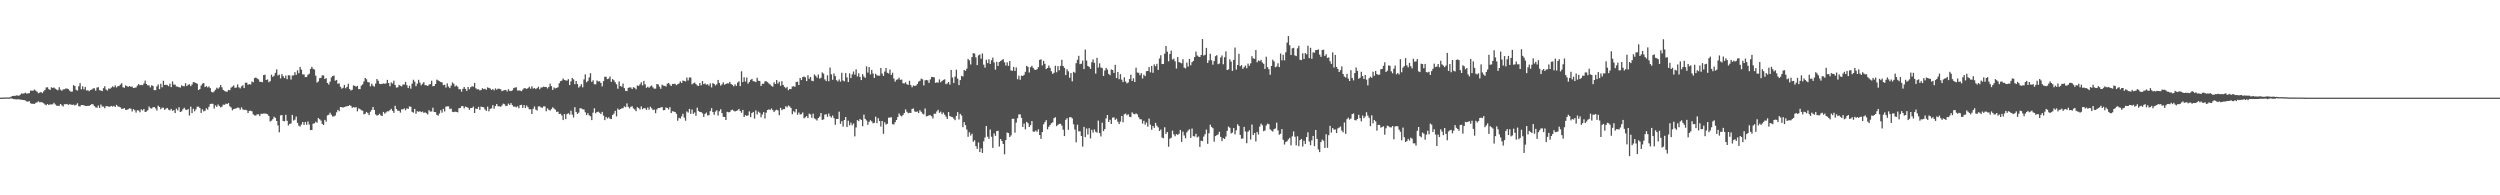 <svg xmlns="http://www.w3.org/2000/svg" width="1920" height="150"><path fill="#4f4f4f" d="M0 75h1v1H0zM1 74.934h1v1H1zM2 74.915h1v1H2zM3 74.913h1v1H3zM4 74.842h1v1H4zM5 74.831h1v1H5zM6 74.872h1v1H6zM7 74.776h1v1H7zM8 74.357h1v1.211H8zM9 73.73h1v2.062H9zM10 73.595h1v2.527H10zM11 73.663h1v2.536H11zM12 73.258h1v3.136H12zM13 73.341h1v2.889H13zM14 73.54h1v2.751H14zM15 72.803h1v3.694H15zM16 71.713h1v4.88H16zM17 71.944h1v4.866H17zM18 71.748h1v5.095H18zM19 71.187h1v6.024H19zM20 71.867h1v6.081H20zM21 71.716h1v6.39H21zM22 71.507h1v6.171H22zM23 69.514h1v9.847H23zM24 69.704h1v9.97H24zM25 69.576h1v10.158H25zM26 68.772h1v11.071H26zM27 69.612h1v9.345H27zM28 70.409h1v8.203H28zM29 71.651h1v6.109H29zM30 71.118h1v7.455H30zM31 70.633h1v7.807H31zM32 71.503h1v7.125H32zM33 70.219h1v9.084H33zM34 69.056h1v11.181H34zM35 67.191h1v13.637H35zM36 67.023h1v12.863H36zM37 68.479h1v12.202H37zM38 69.058h1v11.103H38zM39 67.078h1v13.14H39zM40 67.461h1v12.63H40zM41 67.229h1v11.742H41zM42 68.079h1v12.129H42zM43 68.747h1v12.426H43zM44 69.335h1v11.909H44zM45 66.98h1v14.312H45zM46 68.834h1v11.016H46zM47 69.74h1v11.138H47zM48 68.669h1v13.111H48zM49 68.559h1v11.449H49zM50 68.01h1v12.074H50zM51 68.012h1v11.81H51zM52 68.477h1v12.101H52zM53 69.592h1v10.43H53zM54 70.47h1v9.844H54zM55 70.303h1v10.229H55zM56 65.371h1v14.976H56zM57 66.113h1v14.868H57zM58 68.99h1v11.495H58zM59 69.587h1v9.716H59zM60 66.259h1v15.299H60zM61 63.824h1v17.995H61zM62 68.591h1v12.053H62zM63 66.229h1v14.427H63zM64 68.591h1v12.344H64zM65 66.749h1v14.582H65zM66 69.548h1v11.93H66zM67 69.253h1v11.994H67zM68 70.072h1v11.261H68zM69 69.111h1v11.506H69zM70 68.788h1v11.149H70zM71 67.934h1v12.245H71zM72 67.781h1v13.738H72zM73 69.656h1v12.76H73zM74 67.243h1v15.484H74zM75 66.962h1v14.081H75zM76 69.283h1v13.639H76zM77 69.523h1v10.783H77zM78 69.999h1v11.824H78zM79 67.673h1v14.216H79zM80 66.222h1v16.91H80zM81 68.781h1v12.788H81zM82 69.532h1v11.966H82zM83 67.932h1v14.017H83zM84 68.218h1v13.683H84zM85 67.268h1v14.07H85zM86 66.323h1v15.566H86zM87 67.017h1v14.269H87zM88 65.529h1v16.722H88zM89 67.175h1v13.355H89zM90 66.264h1v15.461H90zM91 65.945h1v16.008H91zM92 64.948h1v17.546H92zM93 63.938h1v19.68H93zM94 67.035h1v16.505H94zM95 67.424h1v15.553H95zM96 65.513h1v18.881H96zM97 66.206h1v18.167H97zM98 66.696h1v17.146H98zM99 66.042h1v17.166H99zM100 66.671h1v16.83H100zM101 66.451h1v19.149H101zM102 67.575h1v16.226H102zM103 67.365h1v17.301H103zM104 67.191h1v19.291H104zM105 65.767h1v18.915H105zM106 64.595h1v20.272H106zM107 65.417h1v20.806H107zM108 65.176h1v18.794H108zM109 65.426h1v19.435H109zM110 64.117h1v19.581H110zM111 61.878h1v24.127H111zM112 64.526h1v21.128H112zM113 65.602h1v19.075H113zM114 65.511h1v16.308H114zM115 67.122h1v16.049H115zM116 65.481h1v17.908H116zM117 65.973h1v16.425H117zM118 69.241h1v12.921H118zM119 69.202h1v14.035H119zM120 66.325h1v18.572H120zM121 64.799h1v16.338H121zM122 68.47h1v13.71H122zM123 64.304h1v19.62H123zM124 67.056h1v15.702H124zM125 61.983h1v20.778H125zM126 65.273h1v19.121H126zM127 65.012h1v18.441H127zM128 65.362h1v17.53H128zM129 66.213h1v17.993H129zM130 64.236h1v20.552H130zM131 66.916h1v16.674H131zM132 62.56h1v22.58H132zM133 64.961h1v19.547H133zM134 64.993h1v21.829H134zM135 66.41h1v16.983H135zM136 66.545h1v18.256H136zM137 66.994h1v15.379H137zM138 67.262h1v18.737H138zM139 65.527h1v19.963H139zM140 66.147h1v17.766H140zM141 66.275h1v16.48H141zM142 63.902h1v20.252H142zM143 66.108h1v18.407H143zM144 65.06h1v18.698H144zM145 64.725h1v24.026H145zM146 66.135h1v15.791H146zM147 64.897h1v21.916H147zM148 63.016h1v20.503H148zM149 63.274h1v22.252H149zM150 63.734h1v20.238H150zM151 64.339h1v17.597H151zM152 69.175h1v12.724H152zM153 68.406h1v14.601H153zM154 65.707h1v21.007H154zM155 64.22h1v19.725H155zM156 63.78h1v21.794H156zM157 66.866h1v18.16H157zM158 66.101h1v17.084H158zM159 67.12h1v17.128H159zM160 66.362h1v15.674H160zM161 67.678h1v12.266H161zM162 70.498h1v9.167H162zM163 71.017h1v8.725H163zM164 70.216h1v13.207H164zM165 68.9h1v12.06H165zM166 67.348h1v14.71H166zM167 68.14h1v12.161H167zM168 67.088h1v14.381H168zM169 65.218h1v17.324H169zM170 67.094h1v14.759H170zM171 69.109h1v11.268H171zM172 69.77h1v10.732H172zM173 70.413h1v9.21H173zM174 70.404h1v9.496H174zM175 69.035h1v10.142H175zM176 69.25h1v12.385H176zM177 67.296h1v15.244H177zM178 66.497h1v18.238H178zM179 65.565h1v18.169H179zM180 67.481h1v16.036H180zM181 67.2h1v15.962H181zM182 64.822h1v17.812H182zM183 67.062h1v15.754H183zM184 67.902h1v16.365H184zM185 66.328h1v16.141H185zM186 65.499h1v18.485H186zM187 67.623h1v16.912H187zM188 63.526h1v20.726H188zM189 63.501h1v21.229H189zM190 65.051h1v21.767H190zM191 64.604h1v20.579H191zM192 64.874h1v20.114H192zM193 62.615h1v22.9H193zM194 63.176h1v24.607H194zM195 59.937h1v28.762H195zM196 59.566h1v29.171H196zM197 60.207h1v27.592H197zM198 60.912h1v26.853H198zM199 62.766h1v26.395H199zM200 62.84h1v24.543H200zM201 63.114h1v24.342H201zM202 57.726h1v29.46H202zM203 57.321h1v29.849H203zM204 61.432h1v25.905H204zM205 60.976h1v26.816H205zM206 63.107h1v26.006H206zM207 62.343h1v30.987H207zM208 57.342h1v35.344H208zM209 59.052h1v32.474H209zM210 58.104h1v31.547H210zM211 55.891h1v34.653H211zM212 53.304h1v39.613H212zM213 57.957h1v38.348H213zM214 57.303h1v44.347H214zM215 60.21h1v28.398H215zM216 56.944h1v31.43H216zM217 58.527h1v34.411H217zM218 59.965h1v33.236H218zM219 58.001h1v30.183H219zM220 60.821h1v31.973H220zM221 57.747h1v38.622H221zM222 57.944h1v37.198H222zM223 61.091h1v33.8H223zM224 57.946h1v30.286H224zM225 57.887h1v34.738H225zM226 55.447h1v36.439H226zM227 57.491h1v31.991H227zM228 54.032h1v40.316H228zM229 56.266h1v40.261H229zM230 51.398h1v45.766H230zM231 53.487h1v42.156H231zM232 57.117h1v36.562H232zM233 57.131h1v38.764H233zM234 59.258h1v34.454H234zM235 59.079h1v36.722H235zM236 57.394h1v35.882H236zM237 56.605h1v39.032H237zM238 52.876h1v46.99H238zM239 51.295h1v48.592H239zM240 52.764h1v42.213H240zM241 53.448h1v41.268H241zM242 58.092h1v35.409H242zM243 63.405h1v30.858H243zM244 62.547h1v28.13H244zM245 60.049h1v31.543H245zM246 59.777h1v32.82H246zM247 57.88h1v37.237H247zM248 57.964h1v38.029H248zM249 60.672h1v31.364H249zM250 60.027h1v33.436H250zM251 63.702h1v24.939H251zM252 64.906h1v23.266H252zM253 62.709h1v23.884H253zM254 59.464h1v28.65H254zM255 58.434h1v31.051H255zM256 58.017h1v31.392H256zM257 61.965h1v26.761H257zM258 61.4h1v24.848H258zM259 64.307h1v20.064H259zM260 64.007h1v21.385H260zM261 66.632h1v15.566H261zM262 68.118h1v14.232H262zM263 67.362h1v15.251H263zM264 65.165h1v17.047H264zM265 67.797h1v14.051H265zM266 66.737h1v14.839H266zM267 64.288h1v17.18H267zM268 68.372h1v12.348H268zM269 69.498h1v11.824H269zM270 68.907h1v13.948H270zM271 65.598h1v16.672H271zM272 65.934h1v16.642H272zM273 66.538h1v15.727H273zM274 65.957h1v19.531H274zM275 68.431h1v14.772H275zM276 68.431h1v15.393H276zM277 65.737h1v18.938H277zM278 64.842h1v20.135H278zM279 62.492h1v25.326H279zM280 59.846h1v27.517H280zM281 60.892h1v25.049H281zM282 63.013h1v23.875H282zM283 63.281h1v25.161H283zM284 66.284h1v19.538H284zM285 64.252h1v20.11H285zM286 65.792h1v16.4H286zM287 66.531h1v17.894H287zM288 64.215h1v23.644H288zM289 60.67h1v28.178H289zM290 61.993h1v26.393H290zM291 64.318h1v23.019H291zM292 64.609h1v24.028H292zM293 64.419h1v24.729H293zM294 64.112h1v21.875H294zM295 64.348h1v22.96H295zM296 64.009h1v22.376H296zM297 61.324h1v24.122H297zM298 63.764h1v21.737H298zM299 66.248h1v18.347H299zM300 63.338h1v20.22H300zM301 64.167h1v20.996H301zM302 61.947h1v24.722H302zM303 65.309h1v15.946H303zM304 67.287h1v16.455H304zM305 67.037h1v18.036H305zM306 65.183h1v19.908H306zM307 65.84h1v20.643H307zM308 66.351h1v17.606H308zM309 64.888h1v19.112H309zM310 64.941h1v18.35H310zM311 62.933h1v21.753H311zM312 65.426h1v17.752H312zM313 67.644h1v16.004H313zM314 65.849h1v15.885H314zM315 68.099h1v13.912H315zM316 64.185h1v21.705H316zM317 61.24h1v25.29H317zM318 62.684h1v20.954H318zM319 66.218h1v21.202H319zM320 64.24h1v21.183H320zM321 61.288h1v24.578H321zM322 63.483h1v21.911H322zM323 65.479h1v20.682H323zM324 64.323h1v21.321H324zM325 63.073h1v23.593H325zM326 65.362h1v20.895H326zM327 65.488h1v21.499H327zM328 66.051h1v21.829H328zM329 64.973h1v19.673H329zM330 64.549h1v21.172H330zM331 61.988h1v23.621H331zM332 66.211h1v16.542H332zM333 66.069h1v19.943H333zM334 64.487h1v21.634H334zM335 61.157h1v27.036H335zM336 61.739h1v27.166H336zM337 62.345h1v24.839H337zM338 62.972h1v21.636H338zM339 63.286h1v23.248H339zM340 65.387h1v18.242H340zM341 65.06h1v20.554H341zM342 67.245h1v14.681H342zM343 64.057h1v17.592H343zM344 66.511h1v15.228H344zM345 67.667h1v16.15H345zM346 65.712h1v17.697H346zM347 63.35h1v22.529H347zM348 64.291h1v21.833H348zM349 66.383h1v19.377H349zM350 65.639h1v20.334H350zM351 66.566h1v19.707H351zM352 68.486h1v14.685H352zM353 68.504h1v14.422H353zM354 70.404h1v11.172H354zM355 68.177h1v13.312H355zM356 66.751h1v16.487H356zM357 68.259h1v13.635H357zM358 69.809h1v12.445H358zM359 66.813h1v16.001H359zM360 68.543h1v15.846H360zM361 67.033h1v15.958H361zM362 66.222h1v16.711H362zM363 66.541h1v15.312H363zM364 63.673h1v23.108H364zM365 67.809h1v15.612H365zM366 68.635h1v15.104H366zM367 68.486h1v13.596H367zM368 69.383h1v14.974H368zM369 69.182h1v12.676H369zM370 67.717h1v14.452H370zM371 68.429h1v13.983H371zM372 68.152h1v15.905H372zM373 68.978h1v16.15H373zM374 67.058h1v14.882H374zM375 67.527h1v17.993H375zM376 67.987h1v15.612H376zM377 69.141h1v14.083H377zM378 68.358h1v12.369H378zM379 69.413h1v14.079H379zM380 67.879h1v13.561H380zM381 68.889h1v10.975H381zM382 68.072h1v13.552H382zM383 68.209h1v13.436H383zM384 68.513h1v13.452H384zM385 69.997h1v11.051H385zM386 69.505h1v10.089H386zM387 69.228h1v10.829H387zM388 69.074h1v12.451H388zM389 70.239h1v10.984H389zM390 68.509h1v11.039H390zM391 69.811h1v10.769H391zM392 69.987h1v9.217H392zM393 69.353h1v11.435H393zM394 67.758h1v14.234H394zM395 67.268h1v14.562H395zM396 67.014h1v15.441H396zM397 69.548h1v12.065H397zM398 69.406h1v13.765H398zM399 69.573h1v11.172H399zM400 70.031h1v10.451H400zM401 68.816h1v14.088H401zM402 67.712h1v12.962H402zM403 67.783h1v15.109H403zM404 68.303h1v12.765H404zM405 67.69h1v14.658H405zM406 66.621h1v17.327H406zM407 68.118h1v15.775H407zM408 66.268h1v21.298H408zM409 68.056h1v15.48H409zM410 67.57h1v14.186H410zM411 68.475h1v15.624H411zM412 67.667h1v17.226H412zM413 66.55h1v15.23H413zM414 68.578h1v13.09H414zM415 67.241h1v15.26H415zM416 67.069h1v15.745H416zM417 66.515h1v15.205H417zM418 66.815h1v14.9H418zM419 66.836h1v18.636H419zM420 67.932h1v15.31H420zM421 66.788h1v17.613H421zM422 64.224h1v20.71H422zM423 66.147h1v17.599H423zM424 69.056h1v13.392H424zM425 67.191h1v16.148H425zM426 67.879h1v16.354H426zM427 67.513h1v18.341H427zM428 66.998h1v18.785H428zM429 63.972h1v23.6H429zM430 62.373h1v24.994H430zM431 61.922h1v26.743H431zM432 60.322h1v31.9H432zM433 61.377h1v26.239H433zM434 61.743h1v29.744H434zM435 61.899h1v25.736H435zM436 60.768h1v26.182H436zM437 65.327h1v22.678H437zM438 62.537h1v22.454H438zM439 59.853h1v28.208H439zM440 60.972h1v29.32H440zM441 64.68h1v17.661H441zM442 62.187h1v23.779H442zM443 64.529h1v23.026H443zM444 67.257h1v19.208H444zM445 66.22h1v16.873H445zM446 64.597h1v18.727H446zM447 67.069h1v16.823H447zM448 61.018h1v23.099H448zM449 57.104h1v29.096H449zM450 63.183h1v25.248H450zM451 62.123h1v24.791H451zM452 59.431h1v29.13H452zM453 56.147h1v33.161H453zM454 62.856h1v29.394H454zM455 61.713h1v24.825H455zM456 64.673h1v18.453H456zM457 64.774h1v22.2H457zM458 61.775h1v24.287H458zM459 62.601h1v23.177H459zM460 62.359h1v24.202H460zM461 63.693h1v23.909H461zM462 66.376h1v19.531H462zM463 62.334h1v26.45H463zM464 58.946h1v33.291H464zM465 58.976h1v30.84H465zM466 60.782h1v30.199H466zM467 60.347h1v29.767H467zM468 58.795h1v32.38H468zM469 62.892h1v28.618H469zM470 60.741h1v27.652H470zM471 61.631h1v25.635H471zM472 63.199h1v21.923H472zM473 64.723h1v24.662H473zM474 68.152h1v15.258H474zM475 62.549h1v21.907H475zM476 66.113h1v17.649H476zM477 66.543h1v16.713H477zM478 64.149h1v18.961H478zM479 67.68h1v14.038H479zM480 69.754h1v12.573H480zM481 69.944h1v9.48H481zM482 67.484h1v14.539H482zM483 67.14h1v16.132H483zM484 67.168h1v14.873H484zM485 68.388h1v13.227H485zM486 66.98h1v16.336H486zM487 67.438h1v16.677H487zM488 68.623h1v16.754H488zM489 65.641h1v16.711H489zM490 65.934h1v17.111H490zM491 64.758h1v19.38H491zM492 63.167h1v18.565H492zM493 65.57h1v18.325H493zM494 62.086h1v20.973H494zM495 64.769h1v18.37H495zM496 67.447h1v16.992H496zM497 66.575h1v16.011H497zM498 67.367h1v16.86H498zM499 66.296h1v15.679H499zM500 65.623h1v17.576H500zM501 67.124h1v17.414H501zM502 68.159h1v15.969H502zM503 68.033h1v18.922H503zM504 64.586h1v19.48H504zM505 64.856h1v18.164H505zM506 66.579h1v16.439H506zM507 68.202h1v14.31H507zM508 65.014h1v17.228H508zM509 65.751h1v18.956H509zM510 65.925h1v18.595H510zM511 66.41h1v16.141H511zM512 64.247h1v18.709H512zM513 63.675h1v20.382H513zM514 64.977h1v17.32H514zM515 66.053h1v20.792H515zM516 64.474h1v20.913H516zM517 64.449h1v21.284H517zM518 64.332h1v21.669H518zM519 65.408h1v21.982H519zM520 64.661h1v28.059H520zM521 64.094h1v26.352H521zM522 62.528h1v28.57H522zM523 63.673h1v25.697H523zM524 61.844h1v25.537H524zM525 62.157h1v28.141H525zM526 62.542h1v30.179H526zM527 59.585h1v26.042H527zM528 61.787h1v24.685H528zM529 59.507h1v24.129H529zM530 59.555h1v27.906H530zM531 64.755h1v19.38H531zM532 63.977h1v23.415H532zM533 63.366h1v22.987H533zM534 64.565h1v24.369H534zM535 65.652h1v17.04H535zM536 66.007h1v19.268H536zM537 63.702h1v22.335H537zM538 65.533h1v20.517H538zM539 62.274h1v24.809H539zM540 64.602h1v25.189H540zM541 64.094h1v23.413H541zM542 65.067h1v21.387H542zM543 64.675h1v23.978H543zM544 65.769h1v22.728H544zM545 63.998h1v21.366H545zM546 67.101h1v15.951H546zM547 63.86h1v22.2H547zM548 64.469h1v23.701H548zM549 65.618h1v20.096H549zM550 64.78h1v19.899H550zM551 61.398h1v27.343H551zM552 63.677h1v21.783H552zM553 65.76h1v18.173H553zM554 64.794h1v22.078H554zM555 63.258h1v26.42H555zM556 65.032h1v24.802H556zM557 64.494h1v27.67H557zM558 63.954h1v21.913H558zM559 64.078h1v22.181H559zM560 62.856h1v23.236H560zM561 64.51h1v20.169H561zM562 65.197h1v19.011H562zM563 66.298h1v18.81H563zM564 64.767h1v20.872H564zM565 65.929h1v19.206H565zM566 63.382h1v21.392H566zM567 62.464h1v21.202H567zM568 66.167h1v19.114H568zM569 54.751h1v31.854H569zM570 63.046h1v21.371H570zM571 59.315h1v30.556H571zM572 62.599h1v25.839H572zM573 59.534h1v29.512H573zM574 64.27h1v24.344H574zM575 62.913h1v22.648H575zM576 61.34h1v28.611H576zM577 60.567h1v26.198H577zM578 62.297h1v23.653H578zM579 62.542h1v28.551H579zM580 63.062h1v21.728H580zM581 59.722h1v28.208H581zM582 62.004h1v23.729H582zM583 62.196h1v24.379H583zM584 66.044h1v23.994H584zM585 64.327h1v23.603H585zM586 64.297h1v21.815H586zM587 62.519h1v28.54H587zM588 62.37h1v24.173H588zM589 63.091h1v21.405H589zM590 64.087h1v19.895H590zM591 64.909h1v19.496H591zM592 65.911h1v17.375H592zM593 66.552h1v18.052H593zM594 63.158h1v22.921H594zM595 64.49h1v20.334H595zM596 61.501h1v22.753H596zM597 64.208h1v20.563H597zM598 62.764h1v25.706H598zM599 65.836h1v17.02H599zM600 62.345h1v22.284H600zM601 65.284h1v18.547H601zM602 66.719h1v17.1H602zM603 67.744h1v13.804H603zM604 66.696h1v15.745H604zM605 69.296h1v11.776H605zM606 68.305h1v13.479H606zM607 68.417h1v14.539H607zM608 66.456h1v21.312H608zM609 66.254h1v19.151H609zM610 66.621h1v19.714H610zM611 62.984h1v20.748H611zM612 62.698h1v25.415H612zM613 65.289h1v21.151H613zM614 59.917h1v28.032H614zM615 61.473h1v26.175H615zM616 59.255h1v27.143H616zM617 58.731h1v32.142H617zM618 59.411h1v30.684H618zM619 62.242h1v26.88H619zM620 57.802h1v32.884H620zM621 60.475h1v26.78H621zM622 59.102h1v28.828H622zM623 62.018h1v28.441H623zM624 62.347h1v24.974H624zM625 57.211h1v33.733H625zM626 58.207h1v33.401H626zM627 59.656h1v32.889H627zM628 57.23h1v33.378H628zM629 60.42h1v29.178H629zM630 59.752h1v27.105H630zM631 55.577h1v36.53H631zM632 56.591h1v35.088H632zM633 60.956h1v27.102H633zM634 62.276h1v25.427H634zM635 57.786h1v31.904H635zM636 62.391h1v24.816H636zM637 51.883h1v37.384H637zM638 57.074h1v33.207H638zM639 61.272h1v27.448H639zM640 56.426h1v34.365H640zM641 58.454h1v37.391H641zM642 61.594h1v29.819H642zM643 62.492h1v28.833H643zM644 60.974h1v24.777H644zM645 62.668h1v32.481H645zM646 55.84h1v37.251H646zM647 61.812h1v35.427H647zM648 62.46h1v29.686H648zM649 56.117h1v33.742H649zM650 59.461h1v38.144H650zM651 63.02h1v29.714H651zM652 56.358h1v39.915H652zM653 59.962h1v34.271H653zM654 57.145h1v39.08H654zM655 54.877h1v39.929H655zM656 57.273h1v47.489H656zM657 53.224h1v44.658H657zM658 58.736h1v33.513H658zM659 56.3h1v36.754H659zM660 59.079h1v32.273H660zM661 61.489h1v30.671H661zM662 56.921h1v40.002H662zM663 58.708h1v29.316H663zM664 59.807h1v31.508H664zM665 50.954h1v41.581H665zM666 55.772h1v40.055H666zM667 51.482h1v42.101H667zM668 57.14h1v35.241H668zM669 53.641h1v39.581H669zM670 56.486h1v38.249H670zM671 59.846h1v34.463H671zM672 56.612h1v33.012H672zM673 57.873h1v36.743H673zM674 58.092h1v32.685H674zM675 58.127h1v34.866H675zM676 52.153h1v45.035H676zM677 56.472h1v36.45H677zM678 58.328h1v44.436H678zM679 54.943h1v38.986H679zM680 52.247h1v43.429H680zM681 55.911h1v39.183H681zM682 56.431h1v33.96H682zM683 53.467h1v36.864H683zM684 57.536h1v32.449H684zM685 55.861h1v39.48H685zM686 60.281h1v35.347H686zM687 62.707h1v31.163H687zM688 61.276h1v30.909H688zM689 60.869h1v29.048H689zM690 59.649h1v27.503H690zM691 61.354h1v27.301H691zM692 61.084h1v28.334H692zM693 63.92h1v24.47H693zM694 64.126h1v22.724H694zM695 63.16h1v20.838H695zM696 64.645h1v21.149H696zM697 65.17h1v21.843H697zM698 62.073h1v24.557H698zM699 65.311h1v21.481H699zM700 67.021h1v16.647H700zM701 65.662h1v17.665H701zM702 66.021h1v19.558H702zM703 65.733h1v20.256H703zM704 64.54h1v21.062H704zM705 62.741h1v24.09H705zM706 62.073h1v22.623H706zM707 60.342h1v25.532H707zM708 60.938h1v26.315H708zM709 65.579h1v22.348H709zM710 61.72h1v21.57H710zM711 61.4h1v27.979H711zM712 61.748h1v27.386H712zM713 63.689h1v24.857H713zM714 60.988h1v27.482H714zM715 59.09h1v30.165H715zM716 59.122h1v31.868H716zM717 59.447h1v27.908H717zM718 63.567h1v23.797H718zM719 63.217h1v22.41H719zM720 63.492h1v20.829H720zM721 60.995h1v25.665H721zM722 63.169h1v22.577H722zM723 62.215h1v25.516H723zM724 61.359h1v25.093H724zM725 60.935h1v27.107H725zM726 64.673h1v24.891H726zM727 64.059h1v27.35H727zM728 62.977h1v23.097H728zM729 64.996h1v24.134H729zM730 53.732h1v35.958H730zM731 59.5h1v30.471H731zM732 63.796h1v27.274H732zM733 58.809h1v33.529H733zM734 53.526h1v35.479H734zM735 60.354h1v25.788H735zM736 65.382h1v26.356H736zM737 61.494h1v25.951H737zM738 58.269h1v30.465H738zM739 58.701h1v39.009H739zM740 53.78h1v40.039H740zM741 54.442h1v41.653H741zM742 52.721h1v46.743H742zM743 45.243h1v59.805H743zM744 46.404h1v55.18H744zM745 49.509h1v54.601H745zM746 43.835h1v58.888H746zM747 40.819h1v68.057H747zM748 41.176h1v66.615H748zM749 44.085h1v68.16H749zM750 50.031h1v64.322H750zM751 42.554h1v66.851H751zM752 41.837h1v74.935H752zM753 45.092h1v68.762H753zM754 41.068h1v76.409H754zM755 49.64h1v58.922H755zM756 51.991h1v53.633H756zM757 45.861h1v50.925H757zM758 48.418h1v56.558H758zM759 45.522h1v61.142H759zM760 49.097h1v50.378H760zM761 46.298h1v58.727H761zM762 44.241h1v69.359H762zM763 47.967h1v54.482H763zM764 53.46h1v50.863H764zM765 47.44h1v53.22H765zM766 50.636h1v49.787H766zM767 47.621h1v64.923H767zM768 46.907h1v59.911H768zM769 46.014h1v62.326H769zM770 45.49h1v65.104H770zM771 47.795h1v70.744H771zM772 50.315h1v57.247H772zM773 47.887h1v53.925H773zM774 50.592h1v51.607H774zM775 46.864h1v58.384H775zM776 54.112h1v49.856H776zM777 54.348h1v36.899H777zM778 51.391h1v39.842H778zM779 54.462h1v47.437H779zM780 51.814h1v42.367H780zM781 60.885h1v29.872H781zM782 58.095h1v29.821H782zM783 61.258h1v26.564H783zM784 58.079h1v32.467H784zM785 58.347h1v39.162H785zM786 57.449h1v37.409H786zM787 55.14h1v44.163H787zM788 50.59h1v42.991H788zM789 51.34h1v43.268H789zM790 55.73h1v41.785H790zM791 51.597h1v44.518H791zM792 50.549h1v42.449H792zM793 52.114h1v48.895H793zM794 53.474h1v47.681H794zM795 53.735h1v46.51H795zM796 53.082h1v48.107H796zM797 51.551h1v47.8H797zM798 45.982h1v57.716H798zM799 45.568h1v61.06H799zM800 50.265h1v51.154H800zM801 46.751h1v48.72H801zM802 48.99h1v44.809H802zM803 53.027h1v39.24H803zM804 52.19h1v47.125H804zM805 50.34h1v47.024H805zM806 52.137h1v43.898H806zM807 54.716h1v39.931H807zM808 56.726h1v37.276H808zM809 55.884h1v34.914H809zM810 50.505h1v39.542H810zM811 55.52h1v41.348H811zM812 50.791h1v45.122H812zM813 54.028h1v41.087H813zM814 50.567h1v44.502H814zM815 45.939h1v50.554H815zM816 50.706h1v48.872H816zM817 52.116h1v52.403H817zM818 57.648h1v34.349H818zM819 53.217h1v37.539H819zM820 54.797h1v44.871H820zM821 59.697h1v30.346H821zM822 56.108h1v33.884H822zM823 62.441h1v28.492H823zM824 55.126h1v40.375H824zM825 55.849h1v43.701H825zM826 48.516h1v60.792H826zM827 45.916h1v49.872H827zM828 42.879h1v57.993H828zM829 49.249h1v51.602H829zM830 48.875h1v55.562H830zM831 46.468h1v66.173H831zM832 53.03h1v44.406H832zM833 38.022h1v67.313H833zM834 46.513h1v52.225H834zM835 50.642h1v52.635H835zM836 51.329h1v47.109H836zM837 52.863h1v53.459H837zM838 47.829h1v51.879H838zM839 45.673h1v56.152H839zM840 48.262h1v51.17H840zM841 56.536h1v44.64H841zM842 44.398h1v57.496H842zM843 51.869h1v40.753H843zM844 48.647h1v53.614H844zM845 51.796h1v53.024H845zM846 52.338h1v41.881H846zM847 58.333h1v42.376H847zM848 54.158h1v44.965H848zM849 52.132h1v38.871H849zM850 53.442h1v34.866H850zM851 56.749h1v36.944H851zM852 57.751h1v34.232H852zM853 53.364h1v41.845H853zM854 53.748h1v36.638H854zM855 56.026h1v34.088H855zM856 49.782h1v42.289H856zM857 59.953h1v31.204H857zM858 55.243h1v38.212H858zM859 60.816h1v34.447H859zM860 56.957h1v36.45H860zM861 61.176h1v27.915H861zM862 63.007h1v30.886H862zM863 59.39h1v28.368H863zM864 62.617h1v24.617H864zM865 64.016h1v24.543H865zM866 63.352h1v24.39H866zM867 60.734h1v28.917H867zM868 57.358h1v32.65H868zM869 62.151h1v24.145H869zM870 60.134h1v27.242H870zM871 62.979h1v24.836H871zM872 51.947h1v35.157H872zM873 55.712h1v32.161H873zM874 55.888h1v34.191H874zM875 57.754h1v33.836H875zM876 56.177h1v35.447H876zM877 60.258h1v34.672H877zM878 57.383h1v35.386H878zM879 58.466h1v37.272H879zM880 54.684h1v39.371H880zM881 54.538h1v42.733H881zM882 51.519h1v39.581H882zM883 55.531h1v40.233H883zM884 50.661h1v48.984H884zM885 55.927h1v40.84H885zM886 49.452h1v48.748H886zM887 50.842h1v43.513H887zM888 49.004h1v47.565H888zM889 53.716h1v44.113H889zM890 44.98h1v55.576H890zM891 42.435h1v57.063H891zM892 49.219h1v56.384H892zM893 49.113h1v57.082H893zM894 41.24h1v56.507H894zM895 35.275h1v67.597H895zM896 39.658h1v61.739H896zM897 47.113h1v65.583H897zM898 41.4h1v65.077H898zM899 38.873h1v66.883H899zM900 45.79h1v54.562H900zM901 44.996h1v58.148H901zM902 47.12h1v57.533H902zM903 52.659h1v50.35H903zM904 43.783h1v59.808H904zM905 47.658h1v55.068H905zM906 48.173h1v51.691H906zM907 48.644h1v60.302H907zM908 45.454h1v55.681H908zM909 51.924h1v52.131H909zM910 52.538h1v53.685H910zM911 48.072h1v53.605H911zM912 51.141h1v49.089H912zM913 45.296h1v54.028H913zM914 50.121h1v55.741H914zM915 47.694h1v51.037H915zM916 46.806h1v57.743H916zM917 43.877h1v60.986H917zM918 39.649h1v63.094H918zM919 42.588h1v62.996H919zM920 43.469h1v61.405H920zM921 43.81h1v69.034H921zM922 42.233h1v65.859H922zM923 29.993h1v78.446H923zM924 42.652h1v62.273H924zM925 42.11h1v60.934H925zM926 36.756h1v62.797H926zM927 48.349h1v62.065H927zM928 46.401h1v55.94H928zM929 41.265h1v54.5H929zM930 46.301h1v51.16H930zM931 49.677h1v48.785H931zM932 46.891h1v61.886H932zM933 43.167h1v61.332H933zM934 42.38h1v61.435H934zM935 49.317h1v53.948H935zM936 48.72h1v52.499H936zM937 44.167h1v60.952H937zM938 42.62h1v65.722H938zM939 49.34h1v56.729H939zM940 44h1v62.731H940zM941 39.478h1v65.381H941zM942 53.78h1v46.75H942zM943 53.27h1v43.969H943zM944 45.513h1v52.609H944zM945 47.312h1v55.203H945zM946 54.41h1v47.359H946zM947 45.994h1v52.325H947zM948 36.525h1v66.663H948zM949 53.467h1v46.647H949zM950 49.912h1v45.566H950zM951 41.341h1v55.388H951zM952 50.858h1v52.786H952zM953 49.997h1v56.56H953zM954 52.915h1v53.44H954zM955 51.599h1v45.814H955zM956 50.306h1v50.668H956zM957 52.439h1v57.533H957zM958 48.841h1v52.337H958zM959 50.606h1v49.435H959zM960 48.631h1v58.533H960zM961 43.14h1v52.486H961zM962 44.813h1v58.908H962zM963 45.2h1v56.972H963zM964 38.436h1v70.227H964zM965 47.827h1v53.518H965zM966 46.387h1v56.956H966zM967 46.951h1v50.243H967zM968 45.939h1v49.006H968zM969 47.978h1v48.199H969zM970 49.01h1v51.765H970zM971 52.954h1v47.267H971zM972 43.586h1v52.776H972zM973 51.556h1v43.362H973zM974 53.139h1v42.234H974zM975 57.406h1v41.996H975zM976 50.633h1v49.636H976zM977 45.804h1v55.271H977zM978 47.17h1v52.035H978zM979 51.631h1v47.052H979zM980 51.031h1v43.181H980zM981 48.576h1v51.566H981zM982 51.53h1v51.948H982zM983 41.135h1v61.572H983zM984 46.321h1v52.822H984zM985 42.105h1v65.239H985zM986 46.351h1v64.658H986zM987 40.153h1v68.965H987zM988 32.712h1v75.736H988zM989 27.679h1v79.341H989zM990 34.76h1v71.06H990zM991 42.258h1v69.426H991zM992 37.118h1v67.574H992zM993 36.71h1v64.269H993zM994 42.526h1v62.47H994zM995 43.087h1v68.588H995zM996 37.125h1v67.512H996zM997 35.172h1v77.121H997zM998 45.923h1v61.71H998zM999 46.168h1v60.552H999zM1000 40.945h1v71.602H1000zM1001 45.321h1v62.779H1001zM1002 40.75h1v69.787H1002zM1003 41.734h1v63.536H1003zM1004 35.149h1v66.496H1004zM1005 44.65h1v64.044H1005zM1006 36.717h1v74.793H1006zM1007 45.172h1v62.586H1007zM1008 40.205h1v64.184H1008zM1009 40.473h1v71.744H1009zM1010 38.473h1v61.389H1010zM1011 38.326h1v68.393H1011zM1012 37.926h1v76.841H1012zM1013 41.959h1v74.857H1013zM1014 43.65h1v65.434H1014zM1015 38.422h1v68.771H1015zM1016 38.129h1v70.018H1016zM1017 42.973h1v70.643H1017zM1018 41.652h1v61.442H1018zM1019 44.447h1v69.039H1019zM1020 44.076h1v59.771H1020zM1021 47.017h1v49.663H1021zM1022 49.061h1v52.76H1022zM1023 40.265h1v58.068H1023zM1024 51.871h1v47.736H1024zM1025 42.167h1v57.237H1025zM1026 51.391h1v50.797H1026zM1027 52.972h1v45.642H1027zM1028 55.3h1v42.703H1028zM1029 53.842h1v43.344H1029zM1030 51.015h1v49.281H1030zM1031 56.82h1v44.786H1031zM1032 58.811h1v35.223H1032zM1033 59.512h1v43.303H1033zM1034 56.696h1v34.873H1034zM1035 60.372h1v29.977H1035zM1036 62.215h1v29.641H1036zM1037 53.922h1v37.185H1037zM1038 59.837h1v27.812H1038zM1039 61.732h1v25.404H1039zM1040 56.136h1v36.143H1040zM1041 51.828h1v40.645H1041zM1042 54.456h1v36.937H1042zM1043 60.503h1v27.67H1043zM1044 59.724h1v31.016H1044zM1045 55.096h1v38.137H1045zM1046 58.427h1v30.293H1046zM1047 60.677h1v30.03H1047zM1048 57.559h1v31.875H1048zM1049 61.169h1v25.056H1049zM1050 65.575h1v23.259H1050zM1051 60.065h1v30.401H1051zM1052 58.903h1v37.97H1052zM1053 59.752h1v28.81H1053zM1054 55.11h1v39.597H1054zM1055 58.237h1v33.951H1055zM1056 54.508h1v38.737H1056zM1057 56.884h1v43.488H1057zM1058 57.52h1v38.407H1058zM1059 57.275h1v38.661H1059zM1060 53.199h1v44.834H1060zM1061 52.945h1v44.614H1061zM1062 50.544h1v46.425H1062zM1063 47.825h1v55.647H1063zM1064 55.314h1v43.191H1064zM1065 54.268h1v42.243H1065zM1066 50.224h1v46.786H1066zM1067 50.551h1v47.253H1067zM1068 54.758h1v43.067H1068zM1069 56.303h1v40.472H1069zM1070 52.737h1v54.248H1070zM1071 50.331h1v46.871H1071zM1072 57.085h1v39.737H1072zM1073 56.067h1v40.934H1073zM1074 57.172h1v42.392H1074zM1075 45.454h1v55.772H1075zM1076 55.508h1v52.2H1076zM1077 51.901h1v46.077H1077zM1078 50.789h1v54.587H1078zM1079 44.643h1v64.434H1079zM1080 50.182h1v58.187H1080zM1081 51.688h1v54.955H1081zM1082 48.26h1v59.714H1082zM1083 50.864h1v54.857H1083zM1084 52.542h1v54.012H1084zM1085 45.126h1v64.953H1085zM1086 47.363h1v62.728H1086zM1087 47.129h1v64.697H1087zM1088 45.364h1v55.083H1088zM1089 54.794h1v42.744H1089zM1090 55.346h1v49.185H1090zM1091 48.898h1v56.587H1091zM1092 49.203h1v52.568H1092zM1093 52.366h1v50.309H1093zM1094 49.125h1v58.137H1094zM1095 55.415h1v47.984H1095zM1096 55.646h1v44.775H1096zM1097 55.074h1v48.029H1097zM1098 57.527h1v37.414H1098zM1099 54.62h1v41.124H1099zM1100 52.831h1v48.602H1100zM1101 48.905h1v50.359H1101zM1102 51.526h1v51.792H1102zM1103 51.036h1v61.115H1103zM1104 49.164h1v54.205H1104zM1105 51.656h1v53.628H1105zM1106 46.669h1v52.637H1106zM1107 49.471h1v51.593H1107zM1108 50.393h1v53.463H1108zM1109 51.535h1v46.83H1109zM1110 50.343h1v52.525H1110zM1111 40.581h1v67.132H1111zM1112 54.472h1v46.498H1112zM1113 49.221h1v50.881H1113zM1114 55.497h1v44.23H1114zM1115 46.081h1v56.297H1115zM1116 54.323h1v46.036H1116zM1117 54.881h1v41.209H1117zM1118 45.962h1v52.211H1118zM1119 45.694h1v53.36H1119zM1120 46.17h1v54.303H1120zM1121 53.854h1v42.156H1121zM1122 56.085h1v39.686H1122zM1123 50.127h1v52.458H1123zM1124 50.915h1v45.869H1124zM1125 53.252h1v40.341H1125zM1126 52.272h1v41.636H1126zM1127 57.156h1v36.324H1127zM1128 58.669h1v34.422H1128zM1129 45.312h1v49.725H1129zM1130 56.181h1v36.516H1130zM1131 47.177h1v51.781H1131zM1132 52.052h1v52.163H1132zM1133 56.614h1v36.159H1133zM1134 57.12h1v36.97H1134zM1135 56.266h1v36.77H1135zM1136 60.249h1v30.357H1136zM1137 49.457h1v40.849H1137zM1138 55.648h1v35.15H1138zM1139 57.259h1v31.952H1139zM1140 58.191h1v39.49H1140zM1141 55.264h1v41.067H1141zM1142 53.396h1v41.378H1142zM1143 42.025h1v60.812H1143zM1144 49.715h1v47.21H1144zM1145 49.459h1v48.26H1145zM1146 46.806h1v51.895H1146zM1147 38.583h1v71.678H1147zM1148 44.149h1v60.398H1148zM1149 47.221h1v49.837H1149zM1150 54.437h1v44.905H1150zM1151 52.201h1v50.957H1151zM1152 39.645h1v65.935H1152zM1153 45.733h1v62.884H1153zM1154 50.333h1v61.472H1154zM1155 43.06h1v64.58H1155zM1156 50.988h1v49.547H1156zM1157 45.586h1v53.559H1157zM1158 42.899h1v60.808H1158zM1159 49.878h1v49.387H1159zM1160 44.497h1v60.277H1160zM1161 38.299h1v65.759H1161zM1162 49.66h1v49.133H1162zM1163 49.477h1v52.534H1163zM1164 47.239h1v60.002H1164zM1165 49.425h1v48.583H1165zM1166 49.365h1v57.613H1166zM1167 53.016h1v52.898H1167zM1168 37.809h1v61.803H1168zM1169 42.924h1v61.717H1169zM1170 44.279h1v73.173H1170zM1171 46.502h1v64.612H1171zM1172 56.165h1v40.664H1172zM1173 51.72h1v51.474H1173zM1174 49.583h1v50.943H1174zM1175 52.776h1v48.549H1175zM1176 49.699h1v52.477H1176zM1177 44.785h1v50.508H1177zM1178 48.786h1v53.907H1178zM1179 47.438h1v51.506H1179zM1180 49.528h1v57.091H1180zM1181 46.255h1v55.26H1181zM1182 52.789h1v47.256H1182zM1183 56.866h1v41.742H1183zM1184 53.975h1v44.699H1184zM1185 52.988h1v48.508H1185zM1186 54.474h1v44.209H1186zM1187 53.384h1v55.757H1187zM1188 53.192h1v51.9H1188zM1189 49.505h1v52.57H1189zM1190 53.002h1v54.246H1190zM1191 47.401h1v57.041H1191zM1192 47.182h1v55.731H1192zM1193 54h1v46.001H1193zM1194 45.069h1v56.443H1194zM1195 54.183h1v47.251H1195zM1196 46.786h1v54.134H1196zM1197 45.451h1v51.854H1197zM1198 54.824h1v44.5H1198zM1199 53.38h1v50.38H1199zM1200 49.379h1v57.116H1200zM1201 44.879h1v52.85H1201zM1202 57.628h1v35.177H1202zM1203 59.436h1v30.378H1203zM1204 62.698h1v25.422H1204zM1205 59.871h1v29.339H1205zM1206 55.108h1v37.345H1206zM1207 60.972h1v30.35H1207zM1208 58.857h1v33.019H1208zM1209 62.265h1v28.398H1209zM1210 56.479h1v38.428H1210zM1211 61.116h1v27.629H1211zM1212 57.436h1v33.806H1212zM1213 60.738h1v28.64H1213zM1214 59.786h1v36.095H1214zM1215 58.067h1v36.507H1215zM1216 58.232h1v33.424H1216zM1217 55.639h1v38.874H1217zM1218 55.673h1v37.647H1218zM1219 57.74h1v34.195H1219zM1220 52.739h1v38.567H1220zM1221 57.092h1v30.222H1221zM1222 57.607h1v34.946H1222zM1223 64.632h1v23.44H1223zM1224 61.418h1v26.67H1224zM1225 57.458h1v30.119H1225zM1226 60.789h1v31.296H1226zM1227 55.364h1v32.82H1227zM1228 60.029h1v32.554H1228zM1229 56.401h1v48.835H1229zM1230 58.713h1v37.148H1230zM1231 56.369h1v38.748H1231zM1232 56.376h1v43.987H1232zM1233 47.12h1v48.835H1233zM1234 51.961h1v42.353H1234zM1235 56.172h1v38.494H1235zM1236 54.108h1v41.678H1236zM1237 39.347h1v64.891H1237zM1238 45.117h1v53.023H1238zM1239 48.035h1v46.569H1239zM1240 52.402h1v47.887H1240zM1241 50.246h1v48.986H1241zM1242 48.154h1v51.076H1242zM1243 54.078h1v45.381H1243zM1244 53.954h1v43.96H1244zM1245 47.633h1v47.727H1245zM1246 52.036h1v40.059H1246zM1247 54.119h1v44.875H1247zM1248 53.158h1v49.364H1248zM1249 42.052h1v68.849H1249zM1250 53.336h1v44.981H1250zM1251 47.594h1v72.307H1251zM1252 48.482h1v54.971H1252zM1253 46.236h1v65.287H1253zM1254 41.656h1v68.588H1254zM1255 43.552h1v63.239H1255zM1256 40.237h1v69.982H1256zM1257 40.153h1v78.19H1257zM1258 34.067h1v73.703H1258zM1259 42.995h1v65.676H1259zM1260 41.773h1v72.621H1260zM1261 39.104h1v71.849H1261zM1262 41.826h1v66.214H1262zM1263 43.874h1v59.146H1263zM1264 44.936h1v55.811H1264zM1265 36.406h1v66.626H1265zM1266 46.367h1v63.731H1266zM1267 49.194h1v63.221H1267zM1268 50.416h1v47.862H1268zM1269 42.313h1v62.195H1269zM1270 41.776h1v70.604H1270zM1271 44.398h1v55.674H1271zM1272 44.726h1v56.759H1272zM1273 45.44h1v63.14H1273zM1274 49.102h1v51.36H1274zM1275 38.619h1v67.208H1275zM1276 40.995h1v72.287H1276zM1277 30.173h1v82.486H1277zM1278 38.004h1v66.274H1278zM1279 44.165h1v70.879H1279zM1280 43.973h1v73.93H1280zM1281 52.114h1v51.231H1281zM1282 48.216h1v46.388H1282zM1283 52.922h1v52.406H1283zM1284 52.039h1v47.29H1284zM1285 57.262h1v36.255H1285zM1286 53.588h1v45.003H1286zM1287 54.172h1v45.443H1287zM1288 49.496h1v45.241H1288zM1289 57.2h1v40.531H1289zM1290 47.129h1v46.12H1290zM1291 53.172h1v39.265H1291zM1292 51.437h1v42.875H1292zM1293 46.694h1v49.096H1293zM1294 51.613h1v46.5H1294zM1295 54.357h1v37.7H1295zM1296 49.102h1v56.345H1296zM1297 50.89h1v51.206H1297zM1298 50.178h1v50.746H1298zM1299 56.353h1v36.775H1299zM1300 58.019h1v37.345H1300zM1301 49.693h1v45.566H1301zM1302 56.133h1v42.271H1302zM1303 53.952h1v35.429H1303zM1304 54.684h1v45.509H1304zM1305 50.304h1v44.351H1305zM1306 55.101h1v44.129H1306zM1307 48.479h1v50.661H1307zM1308 53.334h1v43.152H1308zM1309 49.381h1v55.2H1309zM1310 49.01h1v51.252H1310zM1311 55.891h1v37.874H1311zM1312 44.726h1v56.821H1312zM1313 43.451h1v56.745H1313zM1314 52.897h1v44.855H1314zM1315 54.691h1v38.528H1315zM1316 51.146h1v41.284H1316zM1317 54.234h1v42.328H1317zM1318 53.448h1v49.394H1318zM1319 46.431h1v53.33H1319zM1320 42.618h1v61.511H1320zM1321 47.193h1v54.028H1321zM1322 47.962h1v53.262H1322zM1323 43.414h1v54.765H1323zM1324 46.747h1v54.594H1324zM1325 44.797h1v64.255H1325zM1326 46.202h1v65.157H1326zM1327 50.258h1v51.135H1327zM1328 48.951h1v56.109H1328zM1329 46.008h1v55.74H1329zM1330 47.472h1v62.774H1330zM1331 46.591h1v60.856H1331zM1332 47.234h1v59.762H1332zM1333 46.71h1v61.497H1333zM1334 44.92h1v60.671H1334zM1335 44.772h1v67.235H1335zM1336 49.777h1v54.743H1336zM1337 53.178h1v52.044H1337zM1338 46.667h1v62.502H1338zM1339 48.411h1v52.401H1339zM1340 45.003h1v62.081H1340zM1341 47.708h1v55.264H1341zM1342 50.551h1v51.641H1342zM1343 54.7h1v41.492H1343zM1344 45.538h1v55.672H1344zM1345 42.151h1v60.522H1345zM1346 50.24h1v46.15H1346zM1347 54.65h1v40.783H1347zM1348 52.311h1v48.92H1348zM1349 56.529h1v35.072H1349zM1350 56.6h1v39.737H1350zM1351 47.623h1v47.324H1351zM1352 60.075h1v35.876H1352zM1353 53.139h1v41.666H1353zM1354 54.687h1v38.977H1354zM1355 58.935h1v33.577H1355zM1356 56.09h1v36.583H1356zM1357 57.264h1v33.612H1357zM1358 51.965h1v45.269H1358zM1359 56.76h1v37.752H1359zM1360 51.288h1v43.541H1360zM1361 53.158h1v42.234H1361zM1362 54.813h1v37.37H1362zM1363 54.012h1v37.832H1363zM1364 56.335h1v35.747H1364zM1365 58.724h1v35.038H1365zM1366 59.919h1v29.29H1366zM1367 58.946h1v31.332H1367zM1368 56.898h1v37.473H1368zM1369 54.19h1v35.834H1369zM1370 53.913h1v41.403H1370zM1371 57.394h1v33.536H1371zM1372 60.901h1v31.966H1372zM1373 60.221h1v32.257H1373zM1374 63.284h1v29.08H1374zM1375 59.724h1v32.705H1375zM1376 62.309h1v29.016H1376zM1377 62.105h1v28.48H1377zM1378 64.954h1v22.424H1378zM1379 63.467h1v23.28H1379zM1380 59.766h1v27.777H1380zM1381 64.634h1v22.364H1381zM1382 62.093h1v21.458H1382zM1383 57.852h1v28.096H1383zM1384 62.482h1v25.393H1384zM1385 60.258h1v25.53H1385zM1386 61.443h1v24.713H1386zM1387 62.402h1v24.637H1387zM1388 63.107h1v21.728H1388zM1389 57.406h1v30.254H1389zM1390 60.532h1v28.556H1390zM1391 60.347h1v26.127H1391zM1392 62.105h1v25.335H1392zM1393 59.528h1v28.574H1393zM1394 55.472h1v30.602H1394zM1395 56.387h1v32.037H1395zM1396 57.864h1v30.661H1396zM1397 60.262h1v28.295H1397zM1398 61.917h1v25.18H1398zM1399 58.532h1v28.048H1399zM1400 58.669h1v29.451H1400zM1401 59.722h1v27.507H1401zM1402 52.066h1v37.036H1402zM1403 56.98h1v32.637H1403zM1404 56.863h1v33.735H1404zM1405 58.555h1v33.111H1405zM1406 56.165h1v31.105H1406zM1407 56.657h1v31.817H1407zM1408 56.845h1v29.757H1408zM1409 58.136h1v32.174H1409zM1410 55.682h1v32.142H1410zM1411 61.063h1v28.077H1411zM1412 57.12h1v31.556H1412zM1413 58.736h1v30.954H1413zM1414 59.031h1v31.568H1414zM1415 56.472h1v31.932H1415zM1416 55.133h1v36.448H1416zM1417 56.893h1v34.033H1417zM1418 54.456h1v34.63H1418zM1419 58.411h1v29.892H1419zM1420 54.044h1v37.295H1420zM1421 53.977h1v37.022H1421zM1422 57.06h1v32.978H1422zM1423 56.085h1v35.935H1423zM1424 52.203h1v37.519H1424zM1425 54.291h1v36.196H1425zM1426 56.841h1v33.106H1426zM1427 53.309h1v37.278H1427zM1428 56.509h1v33.252H1428zM1429 57.488h1v32.17H1429zM1430 55.453h1v37.519H1430zM1431 56.488h1v32.868H1431zM1432 57.145h1v31.497H1432zM1433 57.044h1v33.099H1433zM1434 59.246h1v34.134H1434zM1435 60.265h1v34.248H1435zM1436 61.121h1v30.771H1436zM1437 61.855h1v26.892H1437zM1438 59.848h1v29.176H1438zM1439 61.123h1v27.203H1439zM1440 59.617h1v27.924H1440zM1441 63.313h1v22.092H1441zM1442 67.335h1v16.301H1442zM1443 60.443h1v27.377H1443zM1444 61.549h1v31.63H1444zM1445 60.358h1v38.313H1445zM1446 63.082h1v24.978H1446zM1447 63.602h1v22.726H1447zM1448 61.279h1v27.16H1448zM1449 59.518h1v30.973H1449zM1450 60.924h1v24.614H1450zM1451 62.423h1v25.177H1451zM1452 61.061h1v33.356H1452zM1453 62.572h1v24.635H1453zM1454 61.356h1v25.727H1454zM1455 56.545h1v32.939H1455zM1456 59.246h1v30.501H1456zM1457 61.333h1v24.397H1457zM1458 62.343h1v29.329H1458zM1459 59.193h1v28.485H1459zM1460 63.659h1v21.71H1460zM1461 68.033h1v18.739H1461zM1462 64.865h1v23.928H1462zM1463 61.263h1v27.047H1463zM1464 62.748h1v22.607H1464zM1465 62.002h1v30.234H1465zM1466 60.94h1v30.268H1466zM1467 55.744h1v30.288H1467zM1468 58.784h1v30.57H1468zM1469 55.898h1v35.109H1469zM1470 60.603h1v25.486H1470zM1471 64.476h1v19.677H1471zM1472 61.549h1v25.539H1472zM1473 60.942h1v28.453H1473zM1474 63.714h1v28.938H1474zM1475 62.286h1v29.384H1475zM1476 63.789h1v27.922H1476zM1477 59.967h1v31.323H1477zM1478 61.7h1v27.018H1478zM1479 59.541h1v31.593H1479zM1480 59.965h1v32.136H1480zM1481 60.294h1v28.437H1481zM1482 60.64h1v28.645H1482zM1483 62.67h1v28.247H1483zM1484 62.107h1v27.839H1484zM1485 65.414h1v25.965H1485zM1486 61.473h1v31.401H1486zM1487 60.626h1v28.826H1487zM1488 58.836h1v31.19H1488zM1489 56.516h1v32.252H1489zM1490 61.668h1v29.117H1490zM1491 63.783h1v28.297H1491zM1492 61.024h1v29.973H1492zM1493 60.34h1v31.124H1493zM1494 60.13h1v31.98H1494zM1495 59.033h1v30.81H1495zM1496 61.533h1v28.505H1496zM1497 55.154h1v33.646H1497zM1498 56.596h1v30.293H1498zM1499 60.791h1v27.702H1499zM1500 62.171h1v22.438H1500zM1501 62.821h1v21.685H1501zM1502 63.185h1v23.353H1502zM1503 60.239h1v27.114H1503zM1504 62.81h1v23.838H1504zM1505 62.617h1v24.388H1505zM1506 64.011h1v25.718H1506zM1507 59.315h1v30.423H1507zM1508 57.591h1v30.62H1508zM1509 61.725h1v26.301H1509zM1510 56.639h1v28.196H1510zM1511 59.349h1v26.477H1511zM1512 60.036h1v26.697H1512zM1513 61.155h1v26.69H1513zM1514 61.192h1v25.317H1514zM1515 58.534h1v26.01H1515zM1516 61.656h1v21.483H1516zM1517 63.979h1v23.252H1517zM1518 64.909h1v22.548H1518zM1519 63.741h1v22.495H1519zM1520 64.687h1v21.902H1520zM1521 61.869h1v25.756H1521zM1522 62.672h1v22.989H1522zM1523 59.452h1v27.242H1523zM1524 62.782h1v23.003H1524zM1525 59.919h1v25.793H1525zM1526 59.219h1v27.089H1526zM1527 62.714h1v23.71H1527zM1528 64.664h1v23.36H1528zM1529 66.918h1v18.67H1529zM1530 65.282h1v21.502H1530zM1531 63.89h1v24.081H1531zM1532 60.761h1v27.059H1532zM1533 61.594h1v25.191H1533zM1534 62.569h1v26.246H1534zM1535 64.634h1v23.346H1535zM1536 62.773h1v27.084H1536zM1537 62.517h1v24.942H1537zM1538 63.606h1v25.866H1538zM1539 63.572h1v23.573H1539zM1540 64.423h1v20.753H1540zM1541 64.542h1v22.071H1541zM1542 64.213h1v21.197H1542zM1543 64.183h1v21.724H1543zM1544 62.05h1v24.612H1544zM1545 60.214h1v26.974H1545zM1546 60.48h1v27.114H1546zM1547 63.883h1v23.001H1547zM1548 64.554h1v21.023H1548zM1549 62.86h1v26.871H1549zM1550 63.831h1v23.461H1550zM1551 65.485h1v19.496H1551zM1552 65.879h1v19.464H1552zM1553 65.504h1v21.678H1553zM1554 65.511h1v23.708H1554zM1555 63.013h1v24.214H1555zM1556 62.084h1v23.912H1556zM1557 65.268h1v19.931H1557zM1558 62.977h1v23.257H1558zM1559 64.893h1v20.755H1559zM1560 65.099h1v19.858H1560zM1561 64.625h1v21.696H1561zM1562 66.602h1v20.114H1562zM1563 65.172h1v23.017H1563zM1564 61.99h1v25.615H1564zM1565 65.11h1v22.657H1565zM1566 60.672h1v29.941H1566zM1567 61.768h1v26.386H1567zM1568 64.68h1v22.17H1568zM1569 65.712h1v22.994H1569zM1570 65.918h1v19.821H1570zM1571 66.243h1v17.423H1571zM1572 65.728h1v18.59H1572zM1573 64.165h1v22.033H1573zM1574 62.524h1v24.276H1574zM1575 63.764h1v22.348H1575zM1576 64.732h1v20.794H1576zM1577 67.026h1v16.281H1577zM1578 65.801h1v18.446H1578zM1579 66.678h1v16.56H1579zM1580 64.114h1v21.417H1580zM1581 66.692h1v17.672H1581zM1582 65.925h1v18.242H1582zM1583 64.4h1v19.043H1583zM1584 64.423h1v20.698H1584zM1585 64.098h1v19.97H1585zM1586 65.755h1v17.945H1586zM1587 65.668h1v18.677H1587zM1588 65.009h1v17.741H1588zM1589 63.714h1v20.932H1589zM1590 63.522h1v20.975H1590zM1591 63.979h1v21.037H1591zM1592 65.101h1v18.391H1592zM1593 66.721h1v16.18H1593zM1594 65.396h1v19.709H1594zM1595 65.682h1v19.945H1595zM1596 64.33h1v21.54H1596zM1597 67.01h1v19.506H1597zM1598 65.016h1v20.865H1598zM1599 67.429h1v14.786H1599zM1600 67.236h1v14.976H1600zM1601 67.676h1v15.644H1601zM1602 67.635h1v15.019H1602zM1603 68.374h1v15.182H1603zM1604 69.202h1v13.681H1604zM1605 66.877h1v16.237H1605zM1606 67.451h1v17.842H1606zM1607 65.067h1v16.322H1607zM1608 67.069h1v17.334H1608zM1609 67.509h1v17.045H1609zM1610 67.646h1v16.027H1610zM1611 66.158h1v16.905H1611zM1612 66.953h1v15.461H1612zM1613 68.337h1v12.866H1613zM1614 68.397h1v14.534H1614zM1615 67.486h1v14.541H1615zM1616 66.284h1v18.391H1616zM1617 66.918h1v15.729H1617zM1618 67.06h1v16.741H1618zM1619 66.758h1v19.199H1619zM1620 67.429h1v19.421H1620zM1621 67.71h1v19.268H1621zM1622 68.04h1v18.249H1622zM1623 65.618h1v18.082H1623zM1624 66.11h1v16.976H1624zM1625 68.417h1v13.559H1625zM1626 67.394h1v14.234H1626zM1627 66.957h1v15.548H1627zM1628 68.676h1v14.074H1628zM1629 67.575h1v16.681H1629zM1630 67.609h1v15.612H1630zM1631 69.756h1v13.001H1631zM1632 68.651h1v12.623H1632zM1633 68.96h1v12.509H1633zM1634 70.015h1v11.403H1634zM1635 70.09h1v10.488H1635zM1636 70.37h1v10.302H1636zM1637 69.033h1v12.044H1637zM1638 70.113h1v10.355H1638zM1639 69.781h1v12.078H1639zM1640 69.585h1v11.73H1640zM1641 68.449h1v11.641H1641zM1642 68.944h1v13.735H1642zM1643 70.237h1v11.355H1643zM1644 70.621h1v10.609H1644zM1645 70.53h1v11.488H1645zM1646 69.644h1v10.906H1646zM1647 69.55h1v10.494H1647zM1648 68.651h1v13.756H1648zM1649 69.582h1v11.227H1649zM1650 69.733h1v12.822H1650zM1651 67.639h1v14.658H1651zM1652 69.255h1v12.026H1652zM1653 70.15h1v12.982H1653zM1654 69.903h1v11.689H1654zM1655 70.253h1v10.906H1655zM1656 69.72h1v10.932H1656zM1657 69.889h1v10.027H1657zM1658 69.951h1v10.206H1658zM1659 70.017h1v9.97H1659zM1660 68.74h1v12.472H1660zM1661 69.003h1v11.879H1661zM1662 68.916h1v13.999H1662zM1663 69.468h1v11.451H1663zM1664 70.347h1v9.583H1664zM1665 70.443h1v9.393H1665zM1666 71.061h1v9.011H1666zM1667 70.901h1v7.993H1667zM1668 71.716h1v8.249H1668zM1669 71.487h1v7.446H1669zM1670 69.77h1v10.524H1670zM1671 70.409h1v10.49H1671zM1672 70.69h1v9.277H1672zM1673 70.088h1v9.934H1673zM1674 70.278h1v9.414H1674zM1675 70.555h1v8.103H1675zM1676 71.239h1v6.635H1676zM1677 71.409h1v7.535H1677zM1678 71.185h1v7.574H1678zM1679 71.338h1v7.148H1679zM1680 71.317h1v8.114H1680zM1681 71.53h1v7.327H1681zM1682 70.981h1v7.819H1682zM1683 69.928h1v9.716H1683zM1684 70.5h1v8.583H1684zM1685 71.358h1v7.778H1685zM1686 70.878h1v8.141H1686zM1687 71.823h1v6.574H1687zM1688 71.672h1v5.967H1688zM1689 71.922h1v6.656H1689zM1690 72.16h1v5.807H1690zM1691 71.207h1v7.629H1691zM1692 71.169h1v7.908H1692zM1693 71.56h1v6.933H1693zM1694 71.96h1v7.837H1694zM1695 71.784h1v7.8H1695zM1696 71.88h1v6.693H1696zM1697 71.59h1v7.478H1697zM1698 72.118h1v6.972H1698zM1699 72.929h1v4.82H1699zM1700 72.672h1v4.34H1700zM1701 72.295h1v5.116H1701zM1702 72.345h1v5.669H1702zM1703 71.997h1v6.395H1703zM1704 72.272h1v5.537H1704zM1705 72.347h1v6.157H1705zM1706 72.228h1v6.102H1706zM1707 72.418h1v5.592H1707zM1708 71.997h1v6.004H1708zM1709 71.654h1v6.265H1709zM1710 72.846h1v4.66H1710zM1711 72.501h1v5.086H1711zM1712 72.018h1v5.393H1712zM1713 72.913h1v4.111H1713zM1714 72.395h1v5.255H1714zM1715 72.274h1v5.468H1715zM1716 73h1v3.93H1716zM1717 73.009h1v4.598H1717zM1718 72.988h1v3.598H1718zM1719 73.281h1v3.598H1719zM1720 73.022h1v3.671H1720zM1721 72.963h1v3.696H1721zM1722 73.574h1v2.957H1722zM1723 73.242h1v2.921H1723zM1724 73.389h1v3.39H1724zM1725 73.398h1v2.815H1725zM1726 73.494h1v3.454H1726zM1727 73.421h1v2.685H1727zM1728 73.959h1v2.071H1728zM1729 73.995h1v1.996H1729zM1730 73.675h1v2.392H1730zM1731 74.066h1v1.955H1731zM1732 74.018h1v2.069H1732zM1733 74.123h1v1.891H1733zM1734 74.128h1v1.886H1734zM1735 73.895h1v1.936H1735zM1736 74.096h1v1.749H1736zM1737 74.24h1v1.641H1737zM1738 74.329h1v1.49H1738zM1739 74.277h1v1.469H1739zM1740 74.075h1v1.701H1740zM1741 73.991h1v2.197H1741zM1742 74.114h1v1.707H1742zM1743 74.261h1v1.334H1743zM1744 74.327h1v1.369H1744zM1745 74.254h1v1.611H1745zM1746 74.192h1v1.643H1746zM1747 74.471h1v1.328H1747zM1748 74.355h1v1.087H1748zM1749 74.549h1v1.089H1749zM1750 74.579h1v1H1750zM1751 74.643h1v1H1751zM1752 74.508h1v1H1752zM1753 74.657h1v1H1753zM1754 74.705h1v1H1754zM1755 74.725h1v1H1755zM1756 74.762h1v1H1756zM1757 74.815h1v1H1757zM1758 74.892h1v1H1758zM1759 74.865h1v1H1759zM1760 74.86h1v1H1760zM1761 74.879h1v1H1761zM1762 74.867h1v1H1762zM1763 74.892h1v1H1763zM1764 74.897h1v1H1764zM1765 74.902h1v1H1765zM1766 74.888h1v1H1766zM1767 74.899h1v1H1767zM1768 74.89h1v1H1768zM1769 74.963h1v1H1769zM1770 74.977h1v1H1770zM1771 74.995h1v1H1771zM1772 74.995h1v1H1772zM1773 74.995h1v1H1773zM1774 74.995h1v1H1774zM1775 74.995h1v1H1775zM1776 74.995h1v1H1776zM1777 74.995h1v1H1777zM1778 74.995h1v1H1778zM1779 74.995h1v1H1779zM1780 74.995h1v1H1780zM1781 74.995h1v1H1781zM1782 74.995h1v1H1782zM1783 74.995h1v1H1783zM1784 74.995h1v1H1784zM1785 74.995h1v1H1785zM1786 74.995h1v1H1786zM1787 74.995h1v1H1787zM1788 74.995h1v1H1788zM1789 74.995h1v1H1789zM1790 74.995h1v1H1790zM1791 74.995h1v1H1791zM1792 75h1v1H1792zM1793 75h1v1H1793zM1794 75h1v1H1794zM1795 75h1v1H1795zM1796 75h1v1H1796zM1797 75h1v1H1797zM1798 75h1v1H1798zM1799 75h1v1H1799zM1800 75h1v1H1800zM1801 75h1v1H1801zM1802 75h1v1H1802zM1803 75h1v1H1803zM1804 75h1v1H1804zM1805 75h1v1H1805zM1806 75h1v1H1806zM1807 75h1v1H1807zM1808 75h1v1H1808zM1809 75h1v1H1809zM1810 75h1v1H1810zM1811 75h1v1H1811zM1812 75h1v1H1812zM1813 75h1v1H1813zM1814 75h1v1H1814zM1815 75h1v1H1815zM1816 75h1v1H1816zM1817 75h1v1H1817zM1818 75h1v1H1818zM1819 75h1v1H1819zM1820 75h1v1H1820zM1821 75h1v1H1821zM1822 75h1v1H1822zM1823 75h1v1H1823zM1824 75h1v1H1824zM1825 75h1v1H1825zM1826 75h1v1H1826zM1827 75h1v1H1827zM1828 75h1v1H1828zM1829 75h1v1H1829zM1830 75h1v1H1830zM1831 75h1v1H1831zM1832 75h1v1H1832zM1833 75h1v1H1833zM1834 75h1v1H1834zM1835 75h1v1H1835zM1836 75h1v1H1836zM1837 75h1v1H1837zM1838 75h1v1H1838zM1839 75h1v1H1839zM1840 75h1v1H1840zM1841 75h1v1H1841zM1842 75h1v1H1842zM1843 75h1v1H1843zM1844 75h1v1H1844zM1845 75h1v1H1845zM1846 75h1v1H1846zM1847 75h1v1H1847zM1848 75h1v1H1848zM1849 75h1v1H1849zM1850 75h1v1H1850zM1851 75h1v1H1851zM1852 75h1v1H1852zM1853 75h1v1H1853zM1854 75h1v1H1854zM1855 75h1v1H1855zM1856 75h1v1H1856zM1857 75h1v1H1857zM1858 75h1v1H1858zM1859 75h1v1H1859zM1860 75h1v1H1860zM1861 75h1v1H1861zM1862 75h1v1H1862zM1863 75h1v1H1863zM1864 75h1v1H1864zM1865 75h1v1H1865zM1866 75h1v1H1866zM1867 75h1v1H1867zM1868 75h1v1H1868zM1869 75h1v1H1869zM1870 75h1v1H1870zM1871 75h1v1H1871zM1872 75h1v1H1872zM1873 75h1v1H1873zM1874 75h1v1H1874zM1875 75h1v1H1875zM1876 75h1v1H1876zM1877 75h1v1H1877zM1878 75h1v1H1878zM1879 75h1v1H1879zM1880 75h1v1H1880zM1881 75h1v1H1881zM1882 75h1v1H1882zM1883 75h1v1H1883zM1884 75h1v1H1884zM1885 75h1v1H1885zM1886 75h1v1H1886zM1887 75h1v1H1887zM1888 75h1v1H1888zM1889 75h1v1H1889zM1890 75h1v1H1890zM1891 75h1v1H1891zM1892 75h1v1H1892zM1893 75h1v1H1893zM1894 75h1v1H1894zM1895 75h1v1H1895zM1896 75h1v1H1896zM1897 75h1v1H1897zM1898 75h1v1H1898zM1899 75h1v1H1899zM1900 75h1v1H1900zM1901 75h1v1H1901zM1902 75h1v1H1902zM1903 75h1v1H1903zM1904 75h1v1H1904zM1905 75h1v1H1905zM1906 75h1v1H1906zM1907 75h1v1H1907zM1908 75h1v1H1908zM1909 75h1v1H1909zM1910 75h1v1H1910zM1911 75h1v1H1911zM1912 75h1v1H1912zM1913 75h1v1H1913zM1914 75h1v1H1914zM1915 75h1v1H1915zM1916 75h1v1H1916zM1917 75h1v1H1917zM1918 75h1v1H1918zM1919 75h1v1H1919z"/></svg>